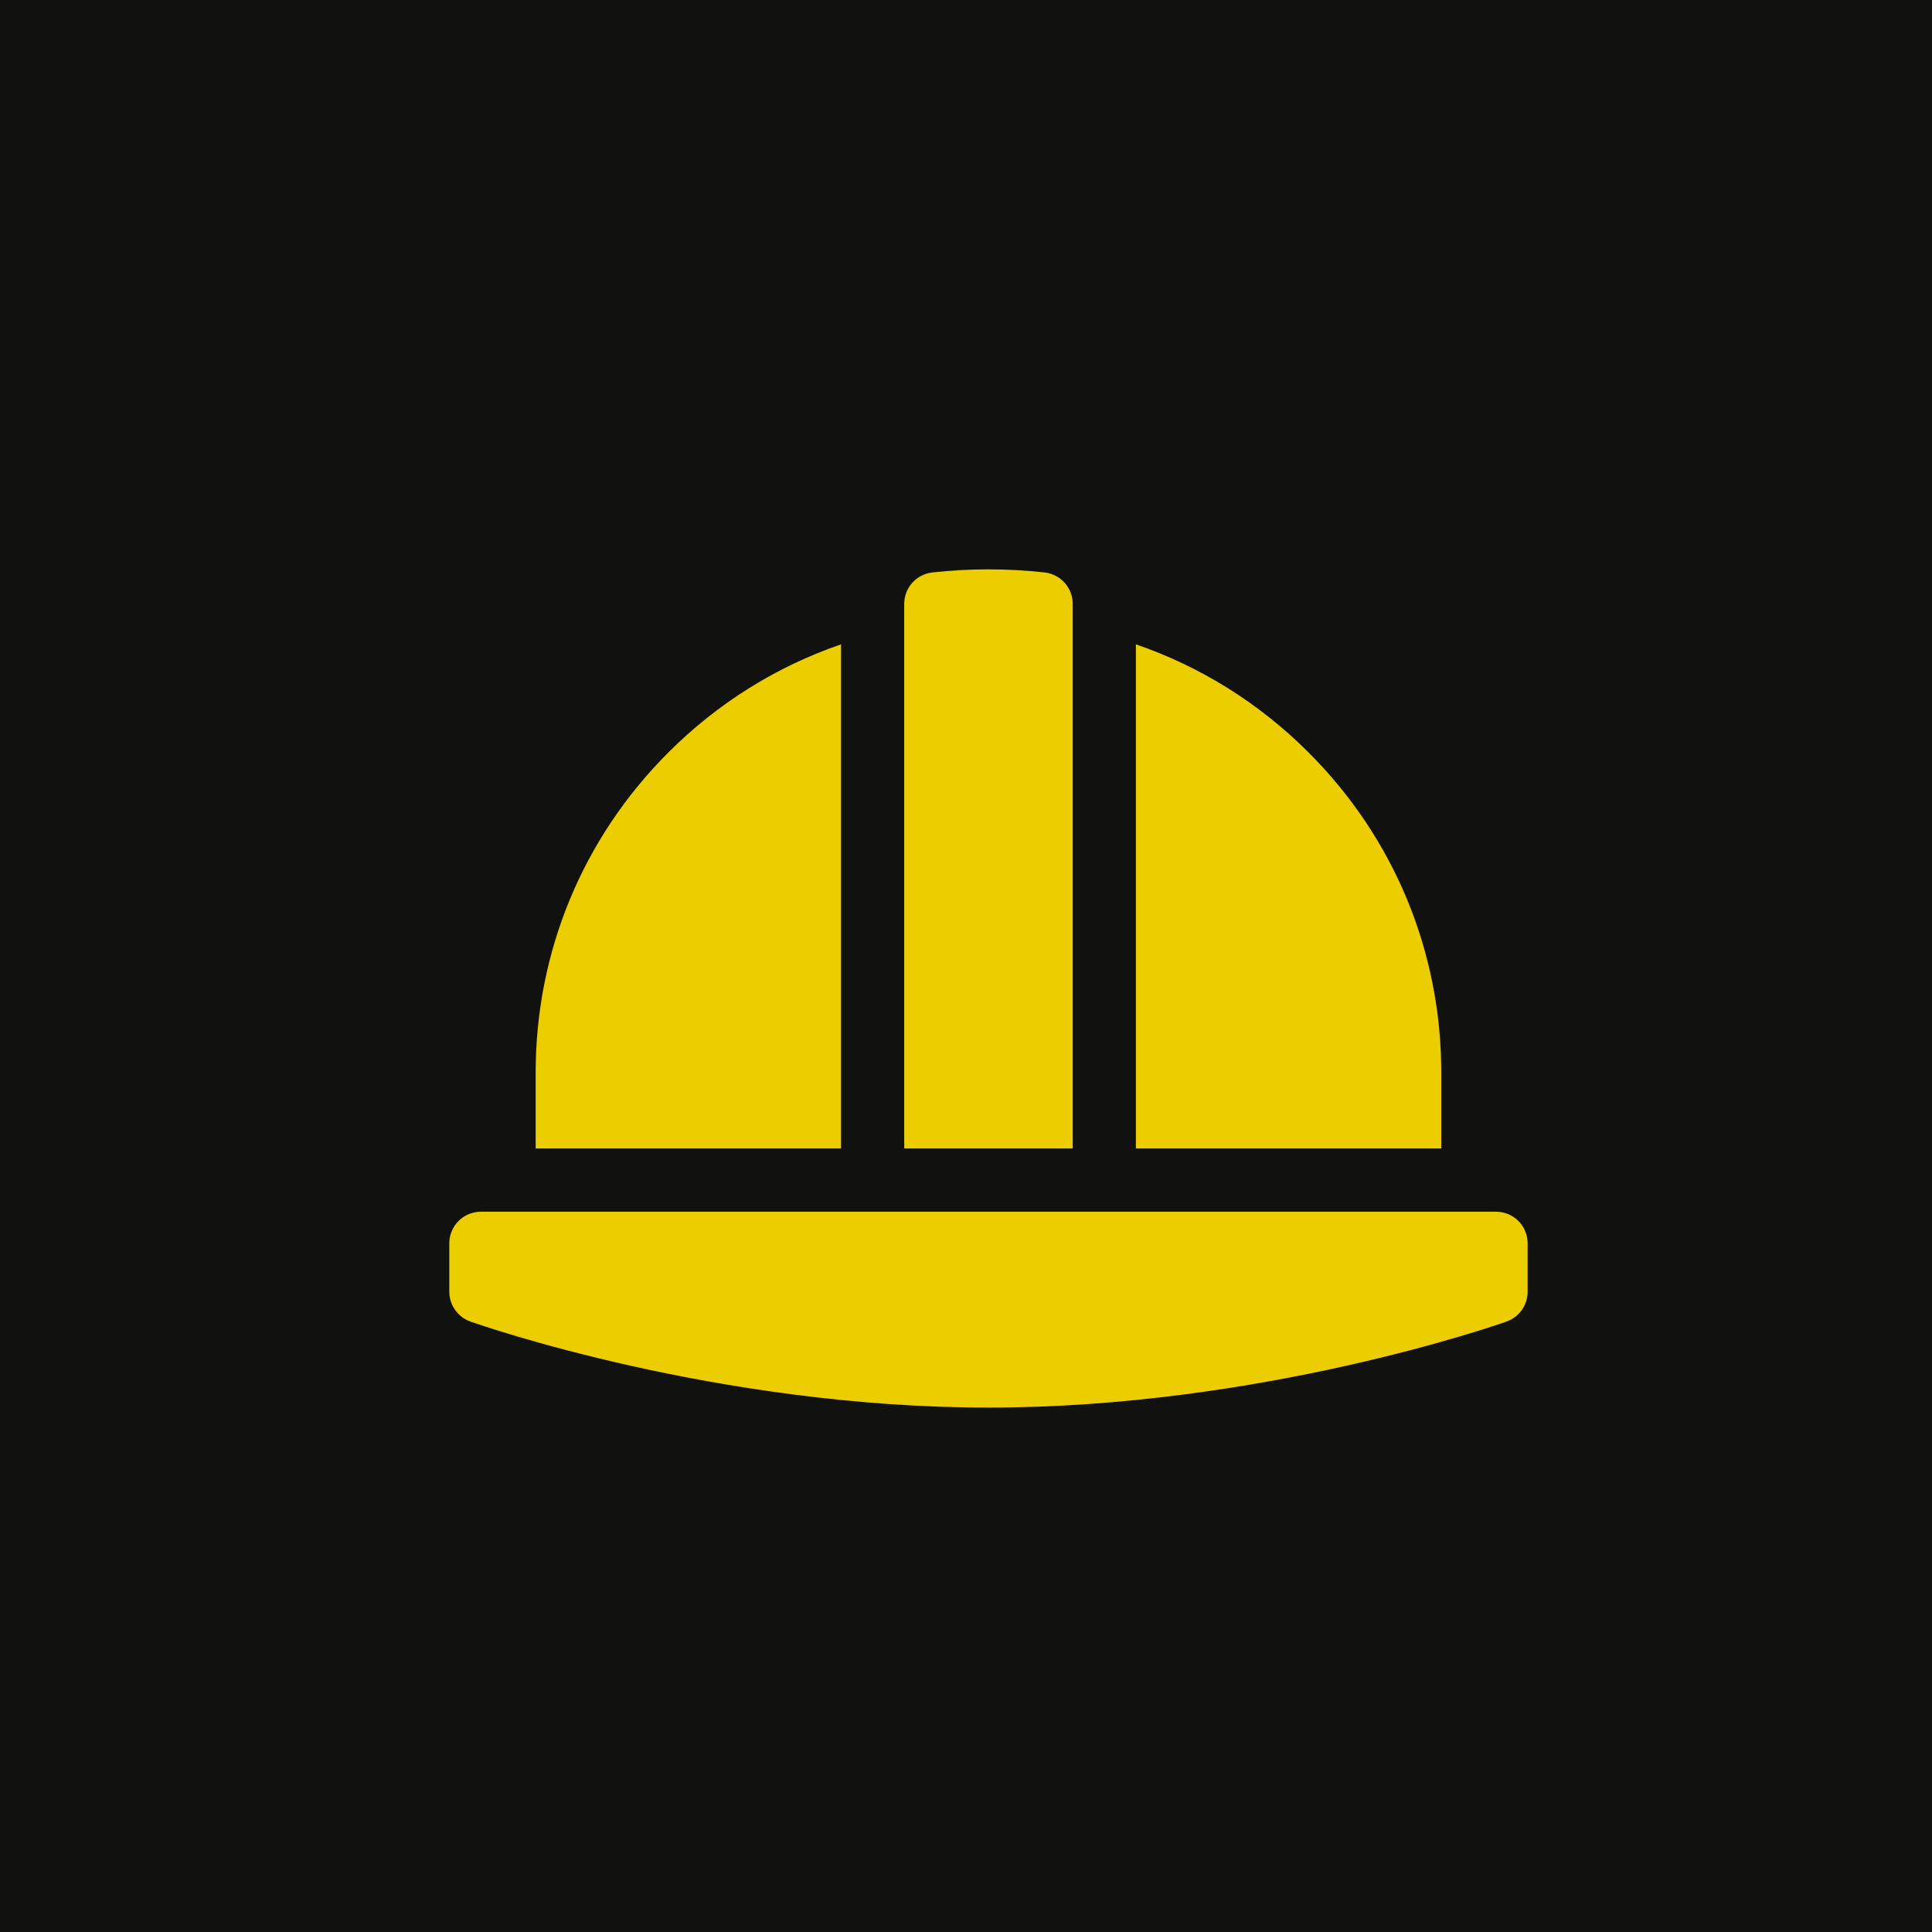 <?xml version="1.0" encoding="UTF-8"?> <svg xmlns="http://www.w3.org/2000/svg" width="43" height="43" viewBox="0 0 43 43" fill="none"> <rect width="43" height="43" fill="#111110"></rect> <path d="M33.297 26.969H10.703C10.315 26.969 10 27.283 10 27.672V28.75C10 29.048 10.188 29.313 10.469 29.413C10.689 29.491 15.949 31.328 22 31.328C28.051 31.328 33.311 29.491 33.532 29.413C33.669 29.364 33.787 29.274 33.871 29.156C33.955 29.037 34 28.895 34 28.75V27.672C34 27.283 33.685 26.969 33.297 26.969ZM18.719 14.341C17.287 14.832 15.975 15.647 14.874 16.749C12.97 18.652 11.922 21.183 11.922 23.875V25.562H18.719V14.341ZM32.078 23.875C32.078 21.183 31.03 18.652 29.126 16.749C28.025 15.647 26.713 14.832 25.281 14.341V25.562H32.078V23.875ZM23.875 13.439C23.875 13.081 23.605 12.78 23.249 12.741C22.419 12.649 21.581 12.649 20.751 12.741C20.395 12.78 20.125 13.081 20.125 13.439V25.562H23.875V13.439Z" fill="#ECCE00"></path> </svg> 